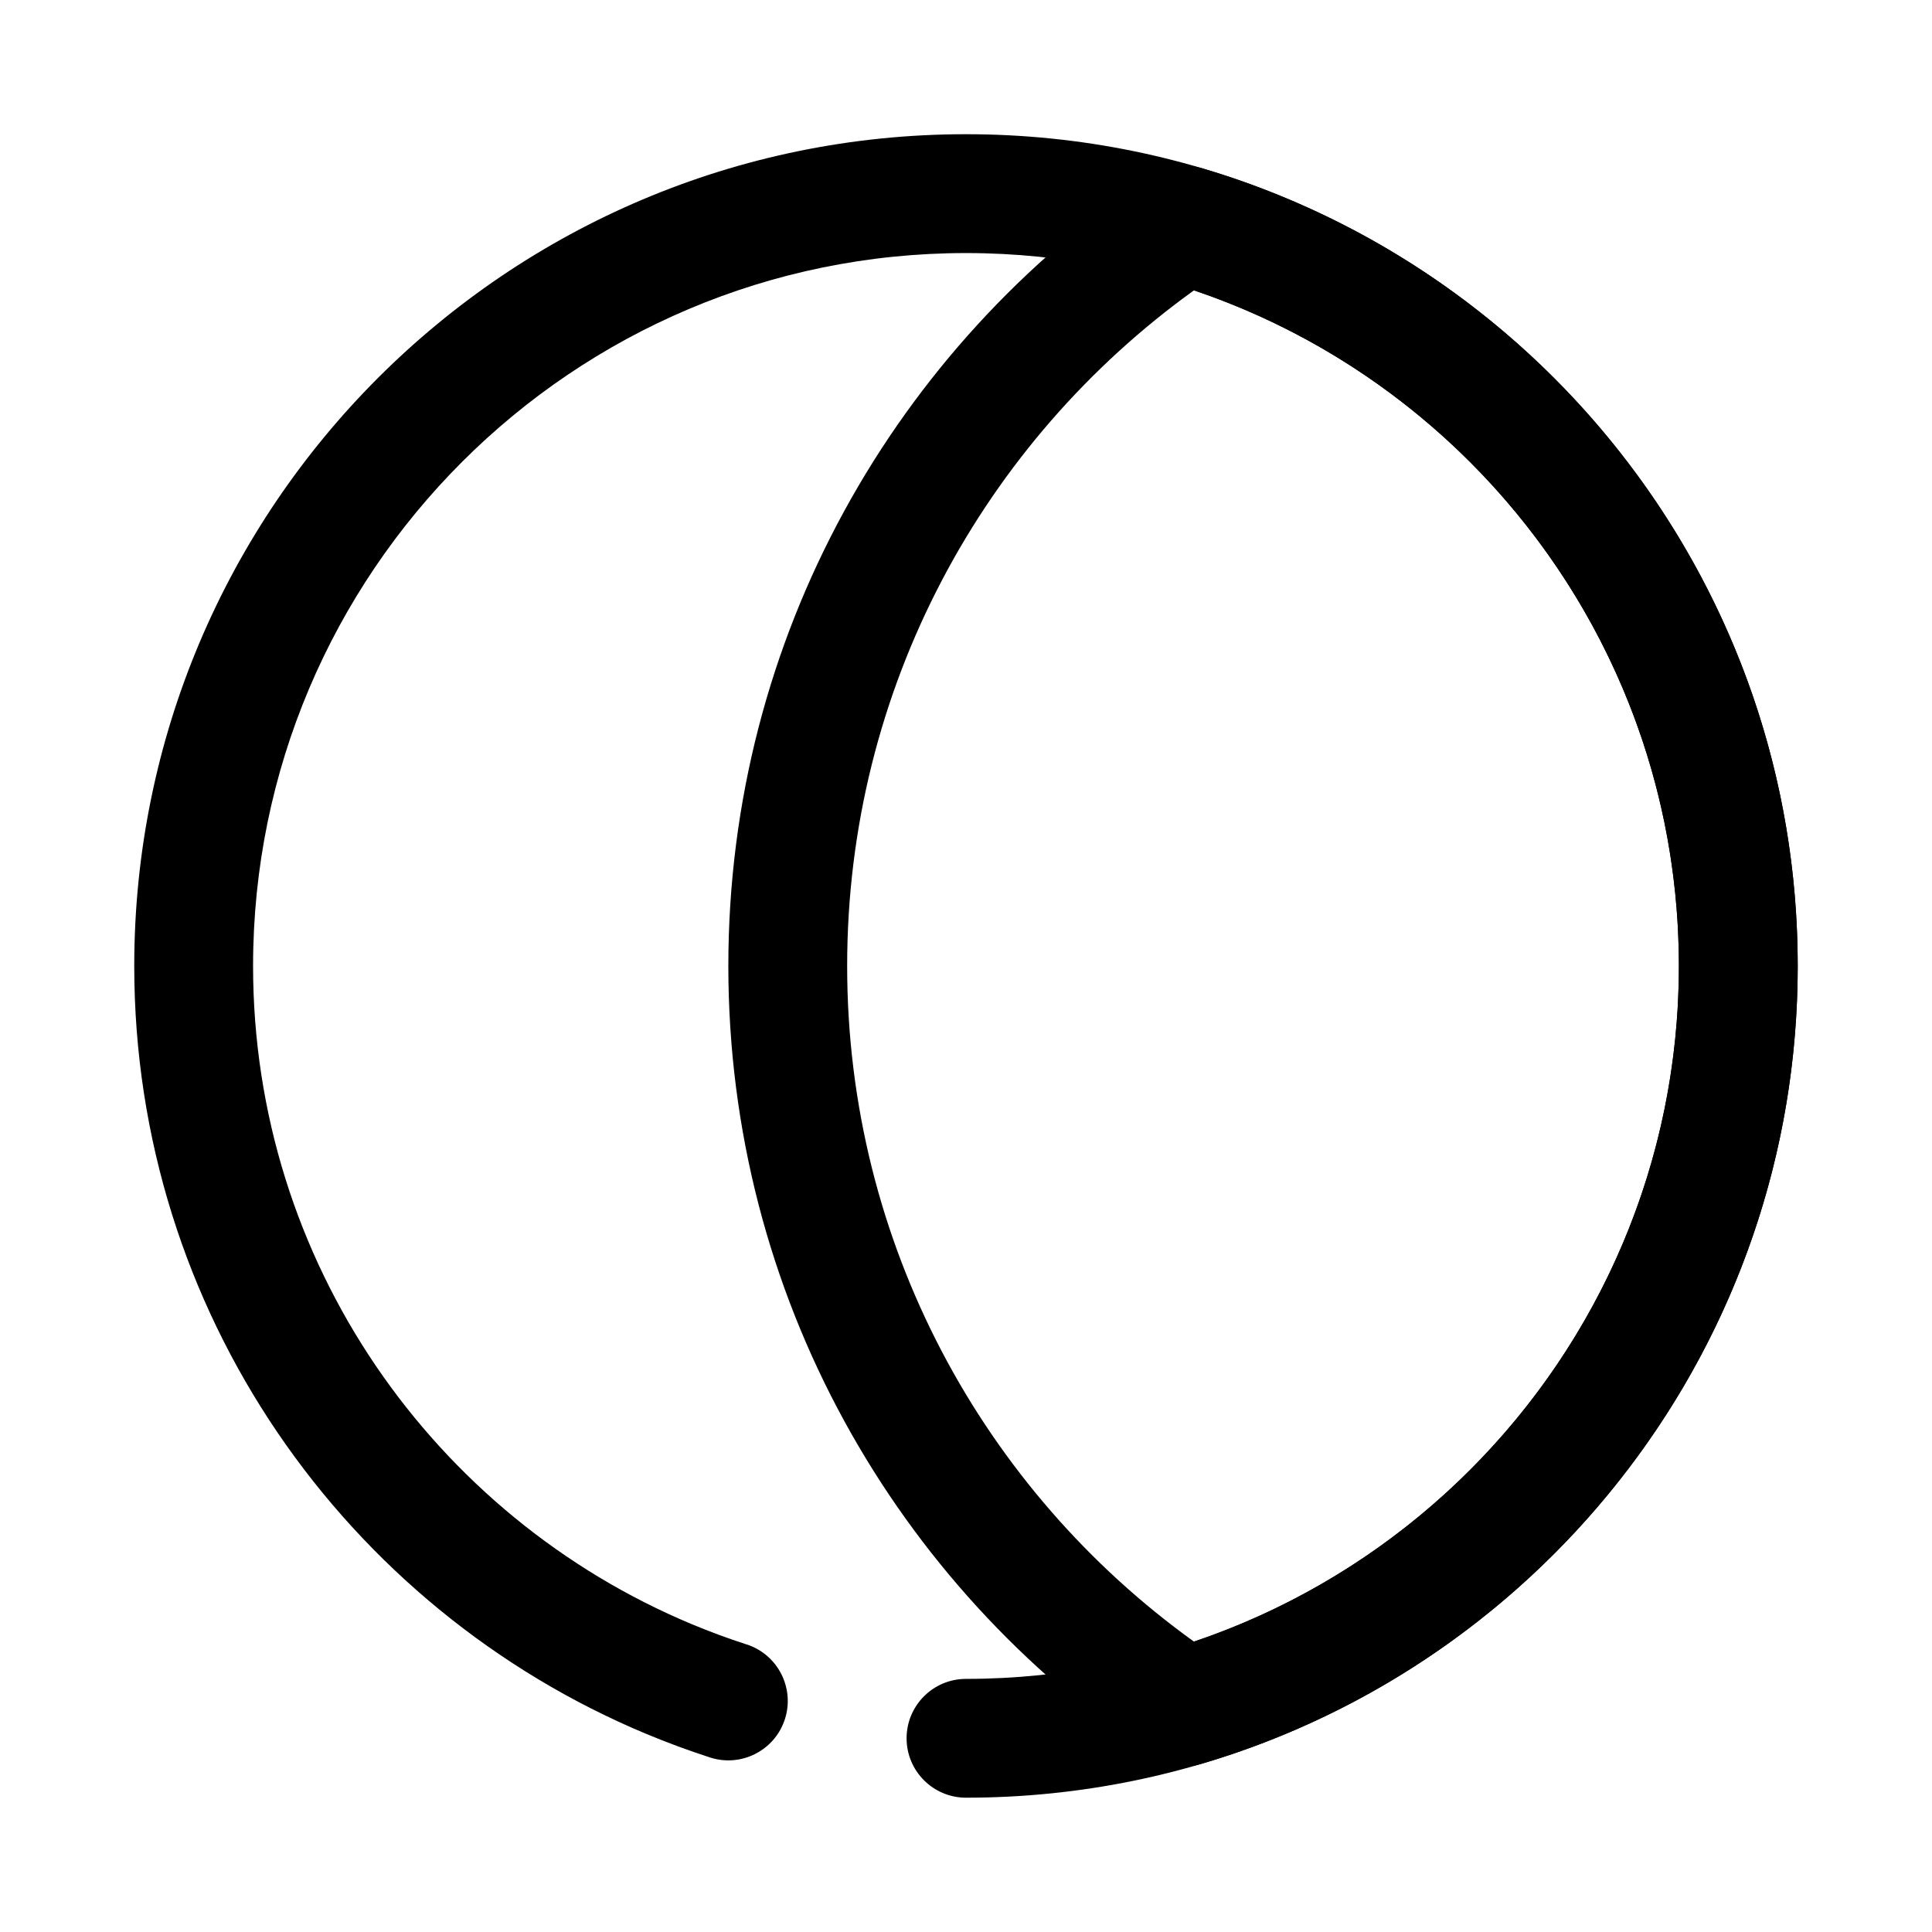 <?xml version="1.0" encoding="UTF-8"?>
<!-- Uploaded to: SVG Repo, www.svgrepo.com, Generator: SVG Repo Mixer Tools -->
<svg fill="#000000" width="800px" height="800px" version="1.1" viewBox="144 144 512 512" xmlns="http://www.w3.org/2000/svg">
 <g fill-rule="evenodd">
  <path d="m341.87 579.8c-4.938-1.598-9.777-3.394-14.523-5.367-68.258-28.496-116.28-95.906-116.28-174.44 0-104.27 84.656-188.93 188.93-188.93s188.93 84.656 188.93 188.93-84.656 188.93-188.93 188.93c-8.691 0-15.742 7.055-15.742 15.742 0 8.691 7.055 15.742 15.742 15.742 121.65 0 220.42-98.762 220.42-220.42 0-121.65-98.762-220.42-220.42-220.42-121.65 0-220.42 98.762-220.42 220.42 0 91.613 56.008 170.25 135.63 203.49 5.551 2.312 11.203 4.41 16.965 6.273 8.273 2.676 17.152-1.867 19.828-10.133 2.676-8.273-1.867-17.152-10.133-19.828z"/>
  <path d="m462.23 188.51c-4.488-1.316-9.32-0.574-13.203 2.023-67.52 45.191-112.01 122.17-112.01 209.46 0 87.293 44.492 164.27 112.01 209.46 3.883 2.598 8.715 3.336 13.203 2.023 91.379-26.875 158.18-111.45 158.18-211.49 0-100.05-66.801-184.61-158.18-211.49zm-1.812 32.441c74.676 25.223 128.5 95.898 128.5 179.05s-53.828 153.83-128.5 179.05c-55.641-40.02-91.914-105.34-91.914-179.05s36.273-139.03 91.906-179.05z"/>
 </g>
</svg>